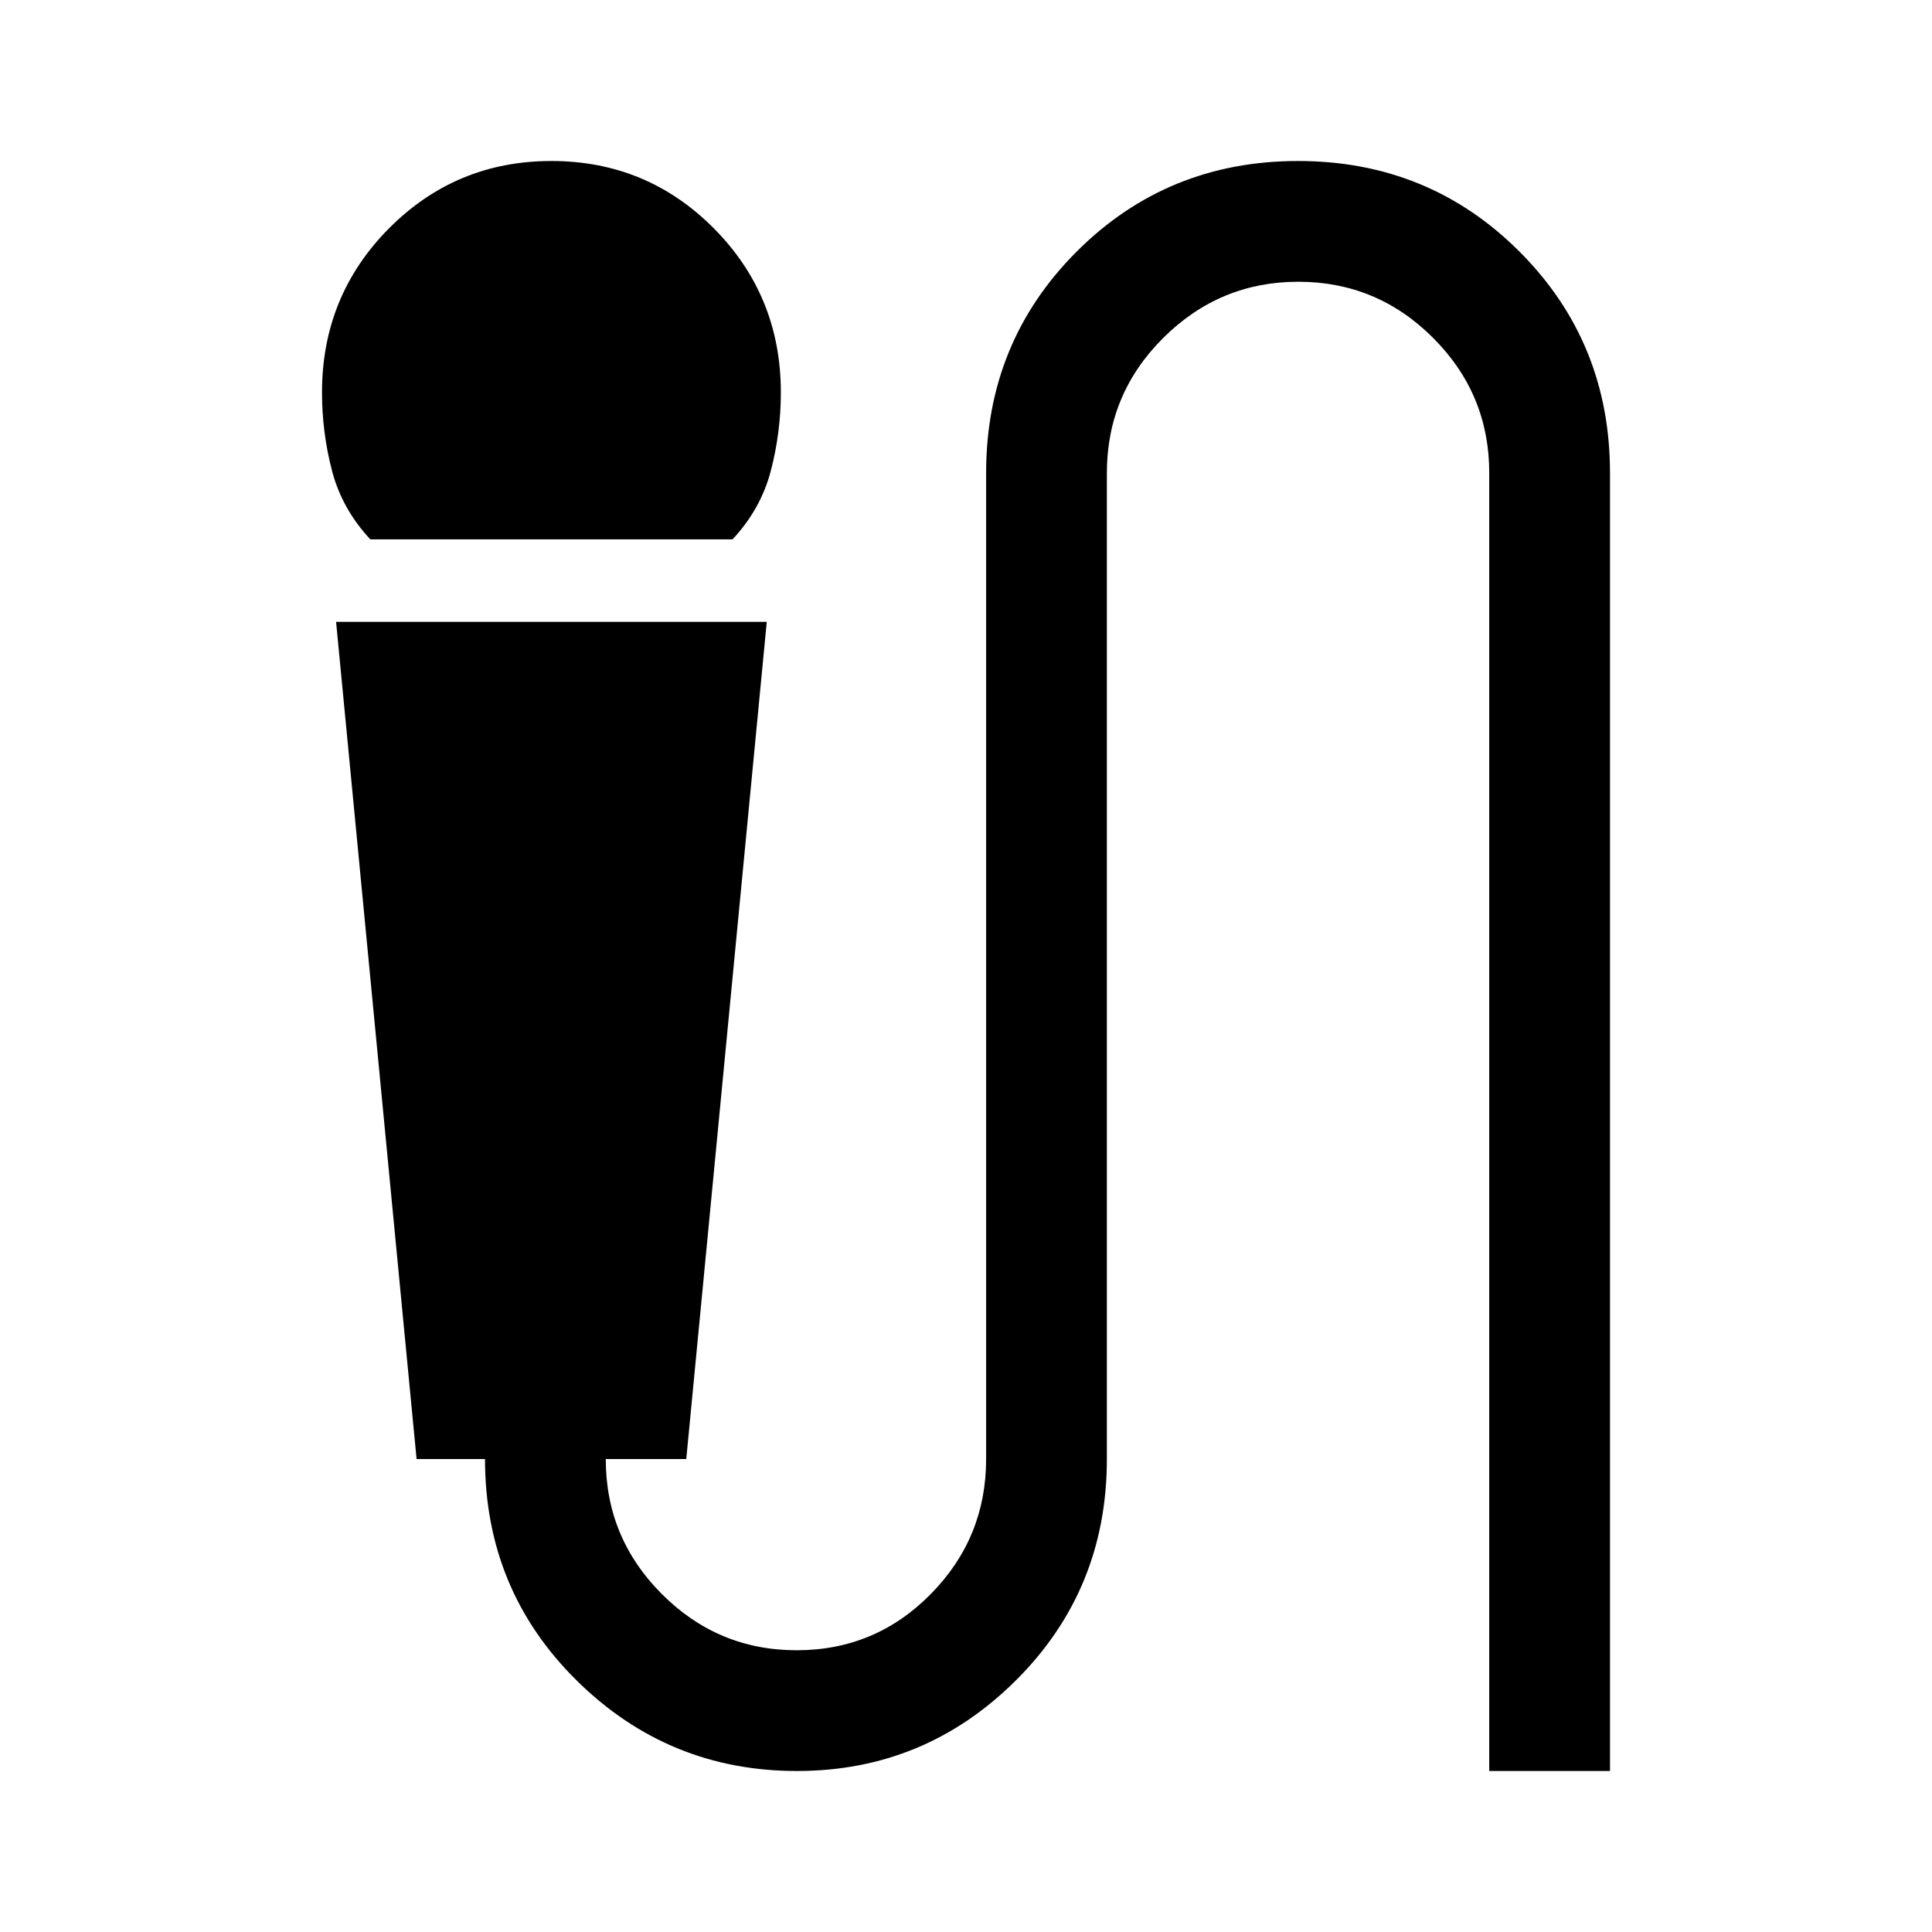 <svg width="24" height="24" viewBox="0 0 24 24" fill="none" xmlns="http://www.w3.org/2000/svg">
<path d="M4.6 6.7C4.367 6.45 4.208 6.167 4.125 5.85C4.042 5.533 4 5.208 4 4.875C4 4.076 4.277 3.397 4.831 2.838C5.385 2.28 6.058 2 6.85 2C7.642 2 8.315 2.28 8.869 2.838C9.423 3.397 9.7 4.076 9.7 4.875C9.7 5.208 9.658 5.533 9.575 5.85C9.492 6.167 9.333 6.45 9.1 6.7H4.6ZM9.9 22C8.834 22 7.922 21.625 7.163 20.875C6.404 20.125 6.025 19.208 6.025 18.125H5.175L4.175 7.725H9.525L8.525 18.125H7.525C7.525 18.778 7.757 19.337 8.222 19.802C8.686 20.267 9.244 20.5 9.897 20.5C10.549 20.5 11.104 20.267 11.562 19.802C12.021 19.337 12.25 18.778 12.25 18.125V5.875C12.25 4.792 12.625 3.875 13.375 3.125C14.125 2.375 15.042 2 16.125 2C17.208 2 18.125 2.375 18.875 3.125C19.625 3.875 20 4.792 20 5.875V22H18.5V5.875C18.5 5.222 18.268 4.663 17.803 4.198C17.339 3.733 16.781 3.5 16.128 3.5C15.476 3.5 14.917 3.733 14.45 4.198C13.983 4.663 13.75 5.222 13.75 5.875V18.125C13.75 19.208 13.373 20.125 12.619 20.875C11.865 21.625 10.959 22 9.9 22Z" fill="black"/>
</svg>
